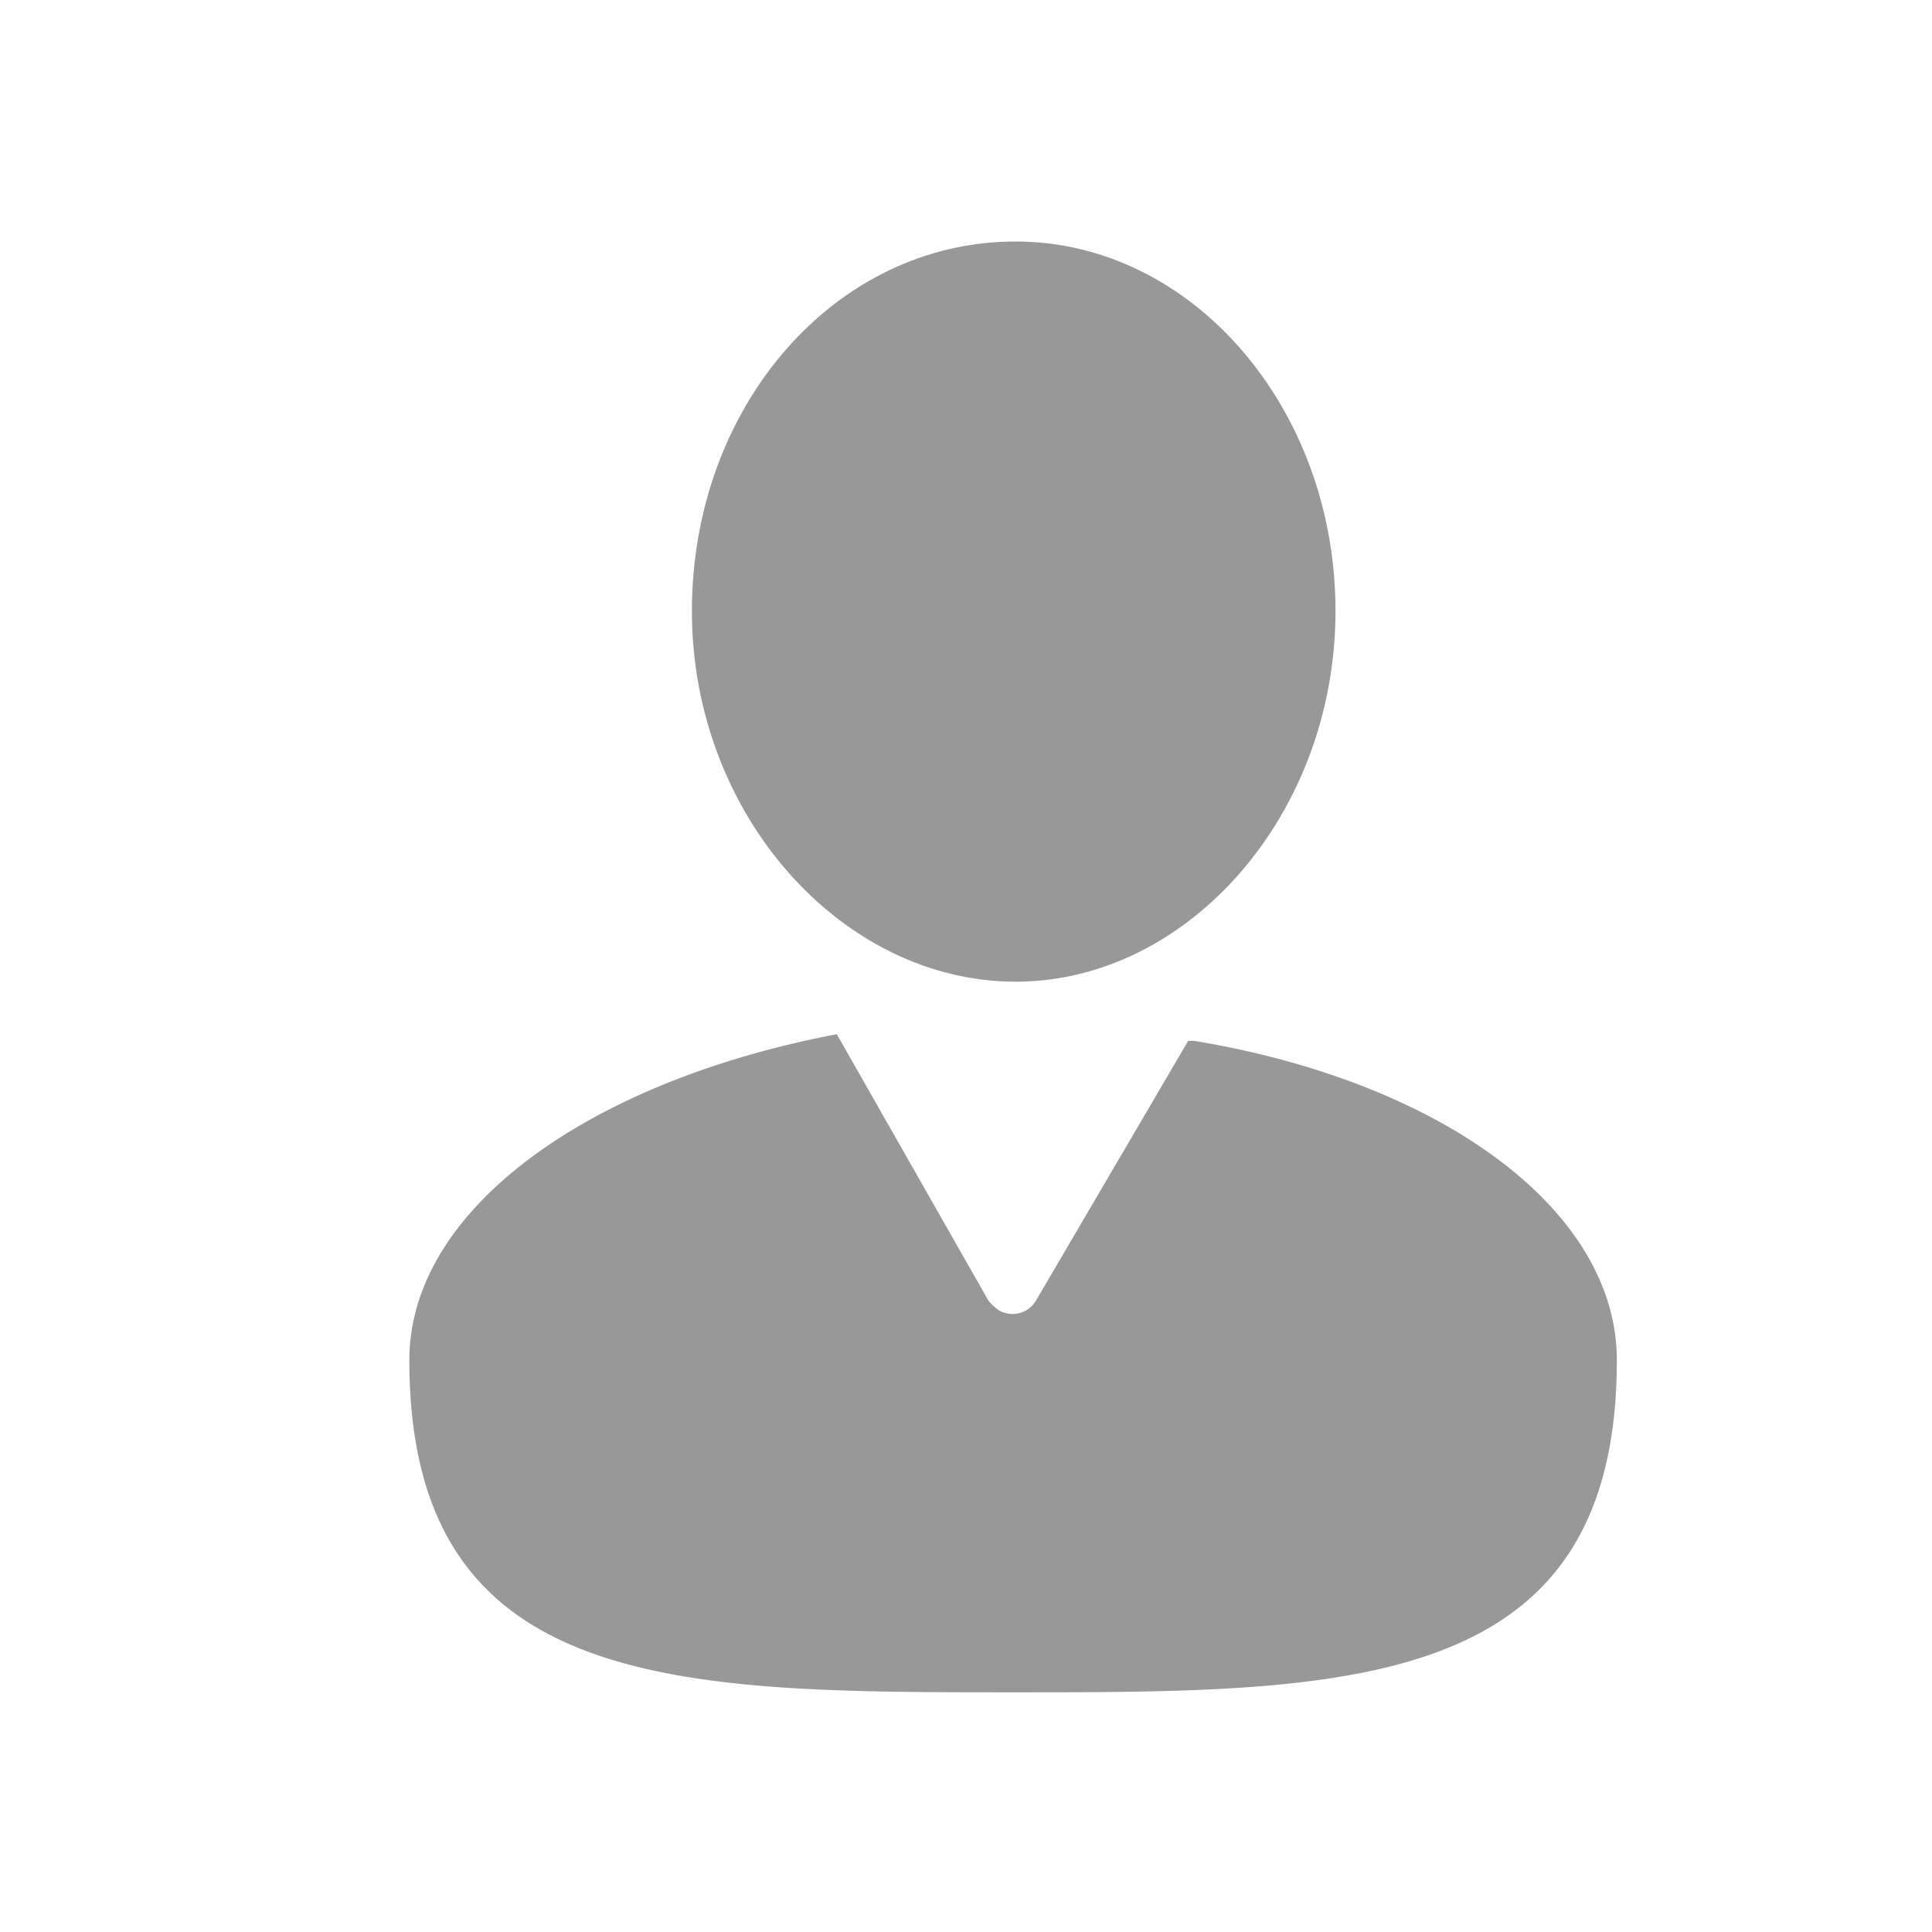 <svg id="Ebene_1" data-name="Ebene 1" xmlns="http://www.w3.org/2000/svg" viewBox="0 0 32 32"><defs><style>.cls-1{fill:#989898;}</style></defs><g id="Ebene_2" data-name="Ebene 2"><g id="Ebene_1-2" data-name="Ebene 1-2"><path class="cls-1" d="M19.68,17.24l-2.52,4.3a.45.45,0,0,1-.62.16.85.85,0,0,1-.17-.16l-2.51-4.41c-4.11.78-7.08,2.9-7.08,5.4,0,5.5,4.45,5.5,10,5.5s10,0,10-5.5c0-2.51-2.94-4.62-7-5.29"/><path class="cls-1" d="M16.82,4c2.92,0,5.3,2.75,5.3,6.12s-2.44,6.14-5.3,6.14-5.36-2.75-5.36-6.14S13.83,4,16.82,4"/></g></g></svg>